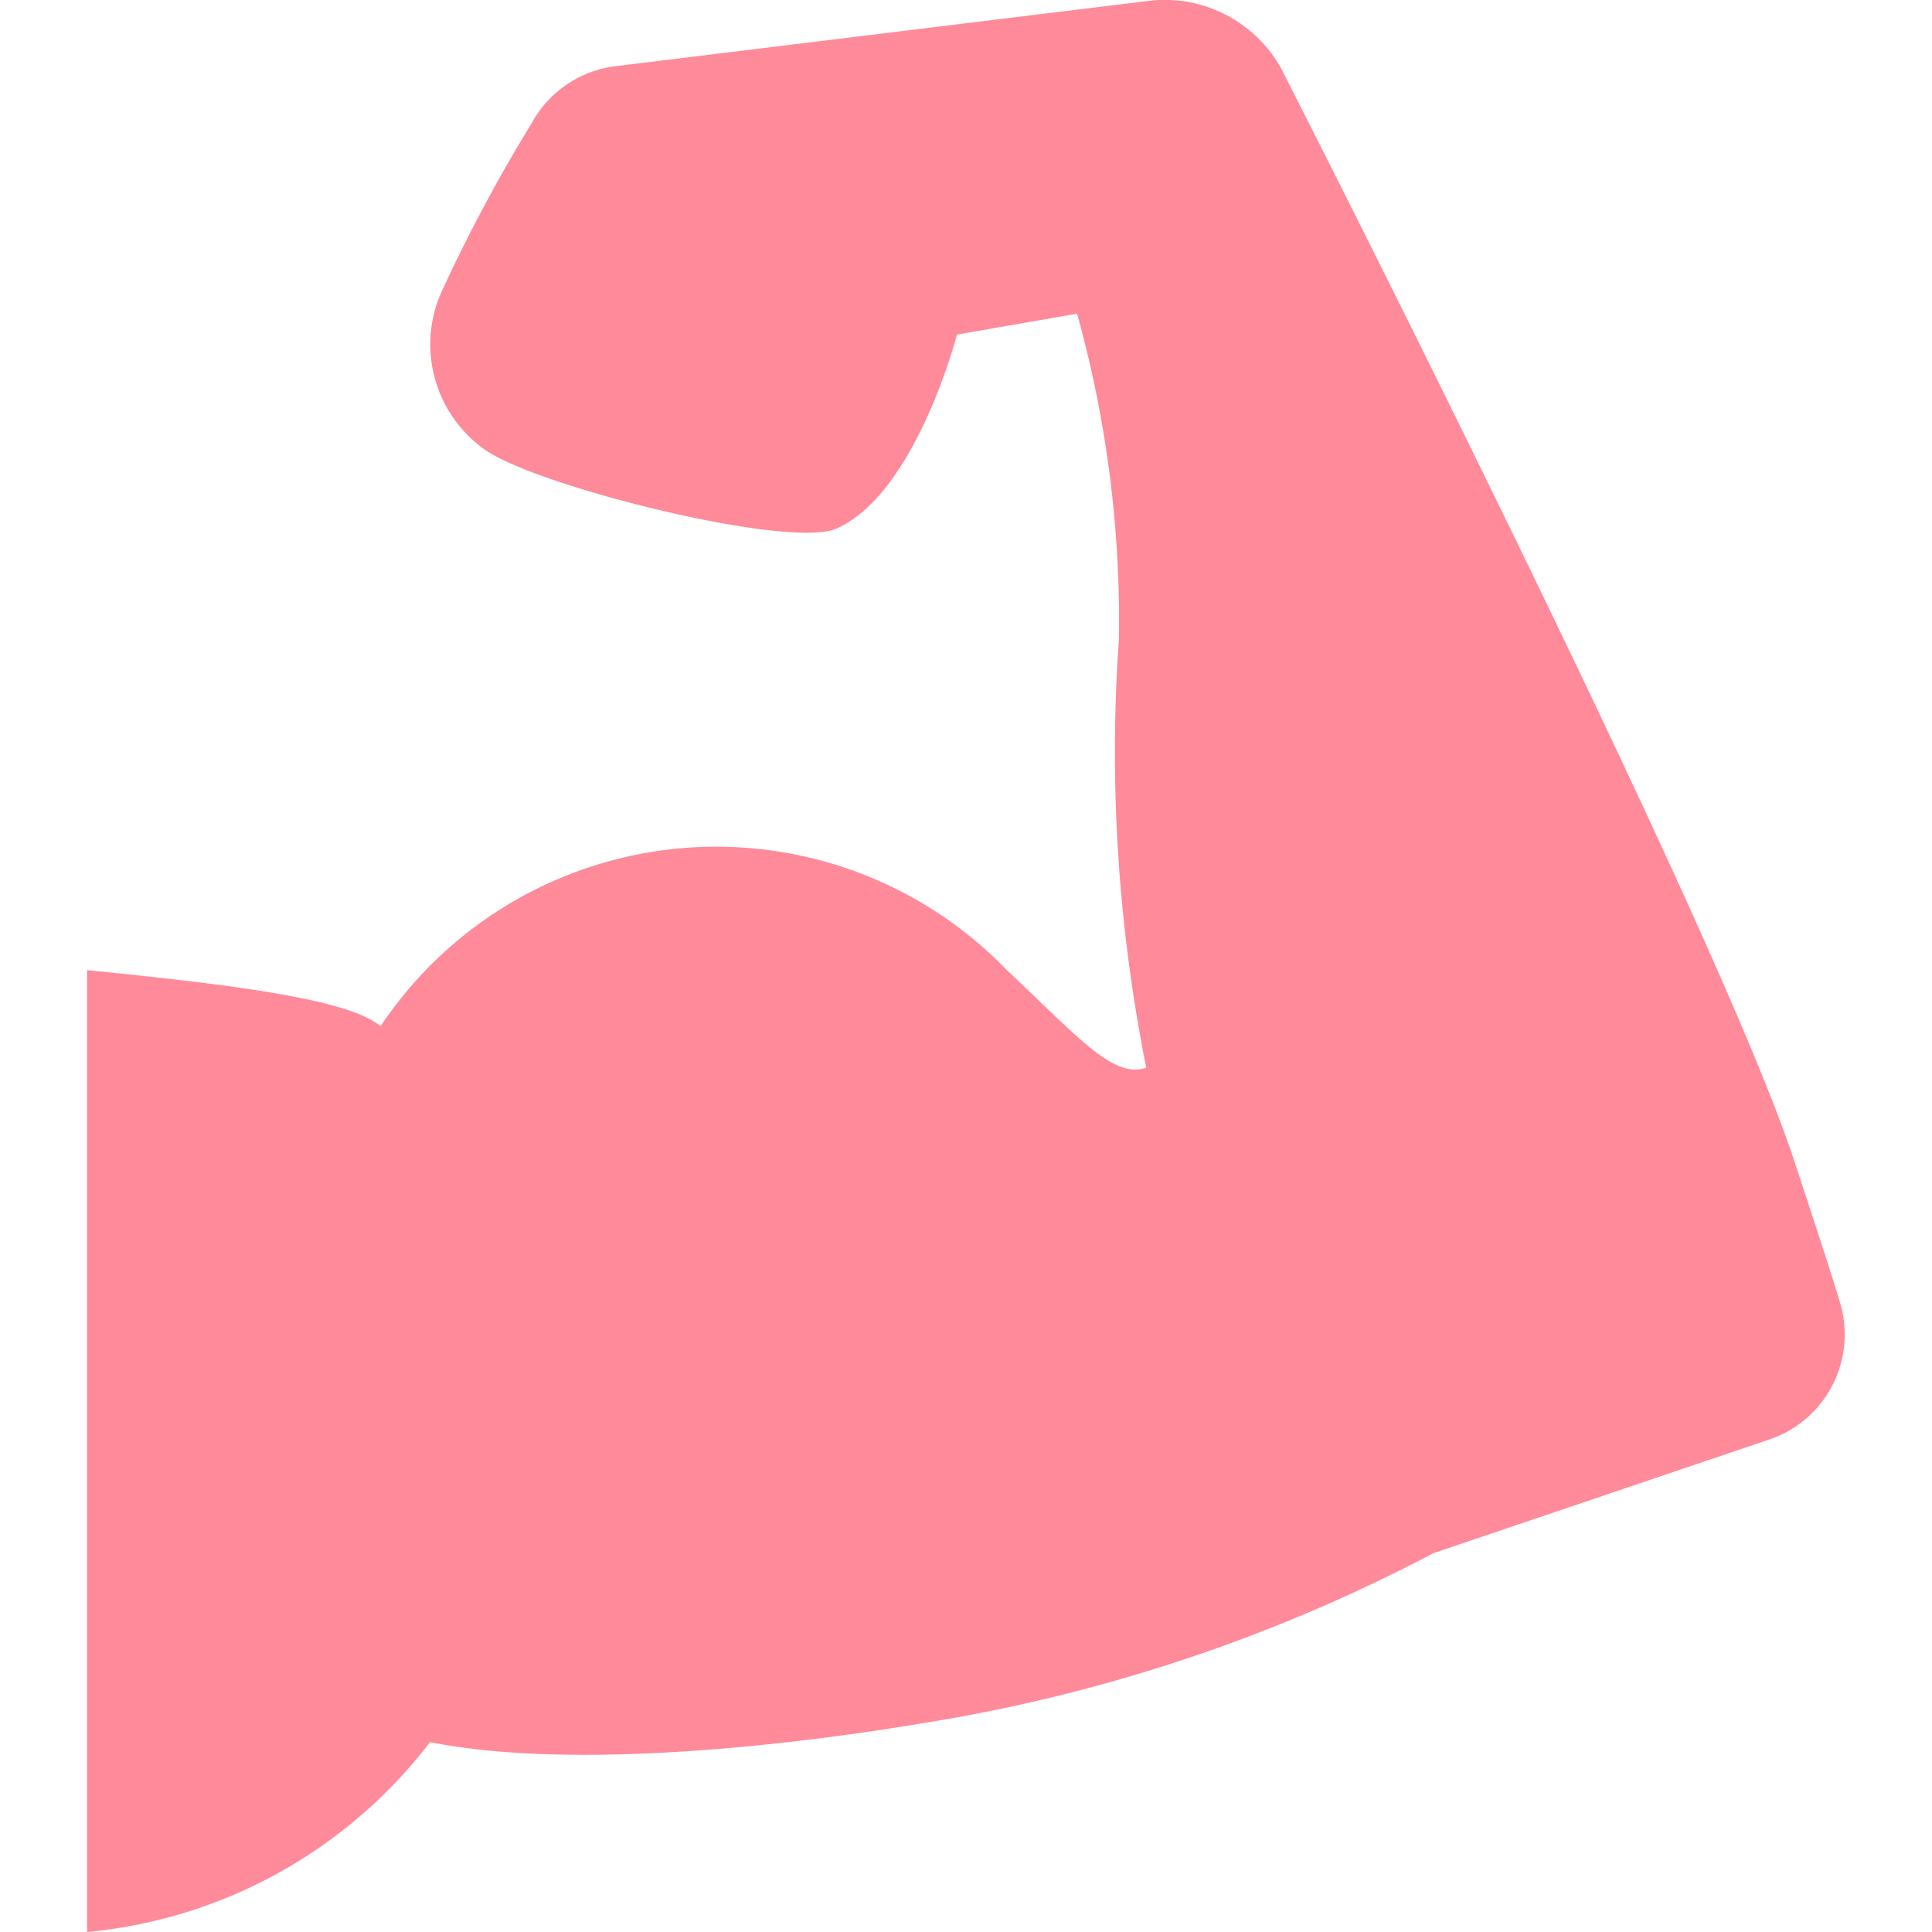 <svg xmlns="http://www.w3.org/2000/svg" xmlns:xlink="http://www.w3.org/1999/xlink" width="40" height="40" viewBox="0 0 40 40">
  <defs>
    <clipPath id="clip-path">
      <rect id="長方形_9095" data-name="長方形 9095" width="40" height="40" transform="translate(420 -7)" fill="#ff8a9a" stroke="#707070" stroke-width="1"/>
    </clipPath>
  </defs>
  <g id="マスクグループ_114" data-name="マスクグループ 114" transform="translate(-420 7)" clip-path="url(#clip-path)">
    <g id="マッチョアイコン5" transform="translate(420 -7)">
      <path id="パス_30126" data-name="パス 30126" d="M38.076,26.906c-.138-.468-.416-1.317-.918-2.84C35.532,19.08,26.615,1.595,26.615,1.595A2.756,2.756,0,0,0,23.776.019L12.748,1.37A2.3,2.3,0,0,0,11,2.563,32.956,32.956,0,0,0,9.181,5.957a2.666,2.666,0,0,0,.866,3.359c1.09.76,6.284,2.06,7.272,1.627,1.645-.728,2.494-4.016,2.494-4.016L22.3,6.495a23.73,23.73,0,0,1,.866,6.734,33.265,33.265,0,0,0,.566,8.877c-.682.235-1.4-.626-2.885-2.02a8.36,8.36,0,0,0-12.968,1.16c-.675-.572-3.191-.871-6.076-1.16V40a10.124,10.124,0,0,0,7.1-3.931c2.685.536,6.826.175,10.249-.4a34.206,34.206,0,0,0,10.526-3.513L36.64,29.8A2.293,2.293,0,0,0,38.076,26.906Z" fill="#ff8a9a"/>
    </g>
  </g>
</svg>
